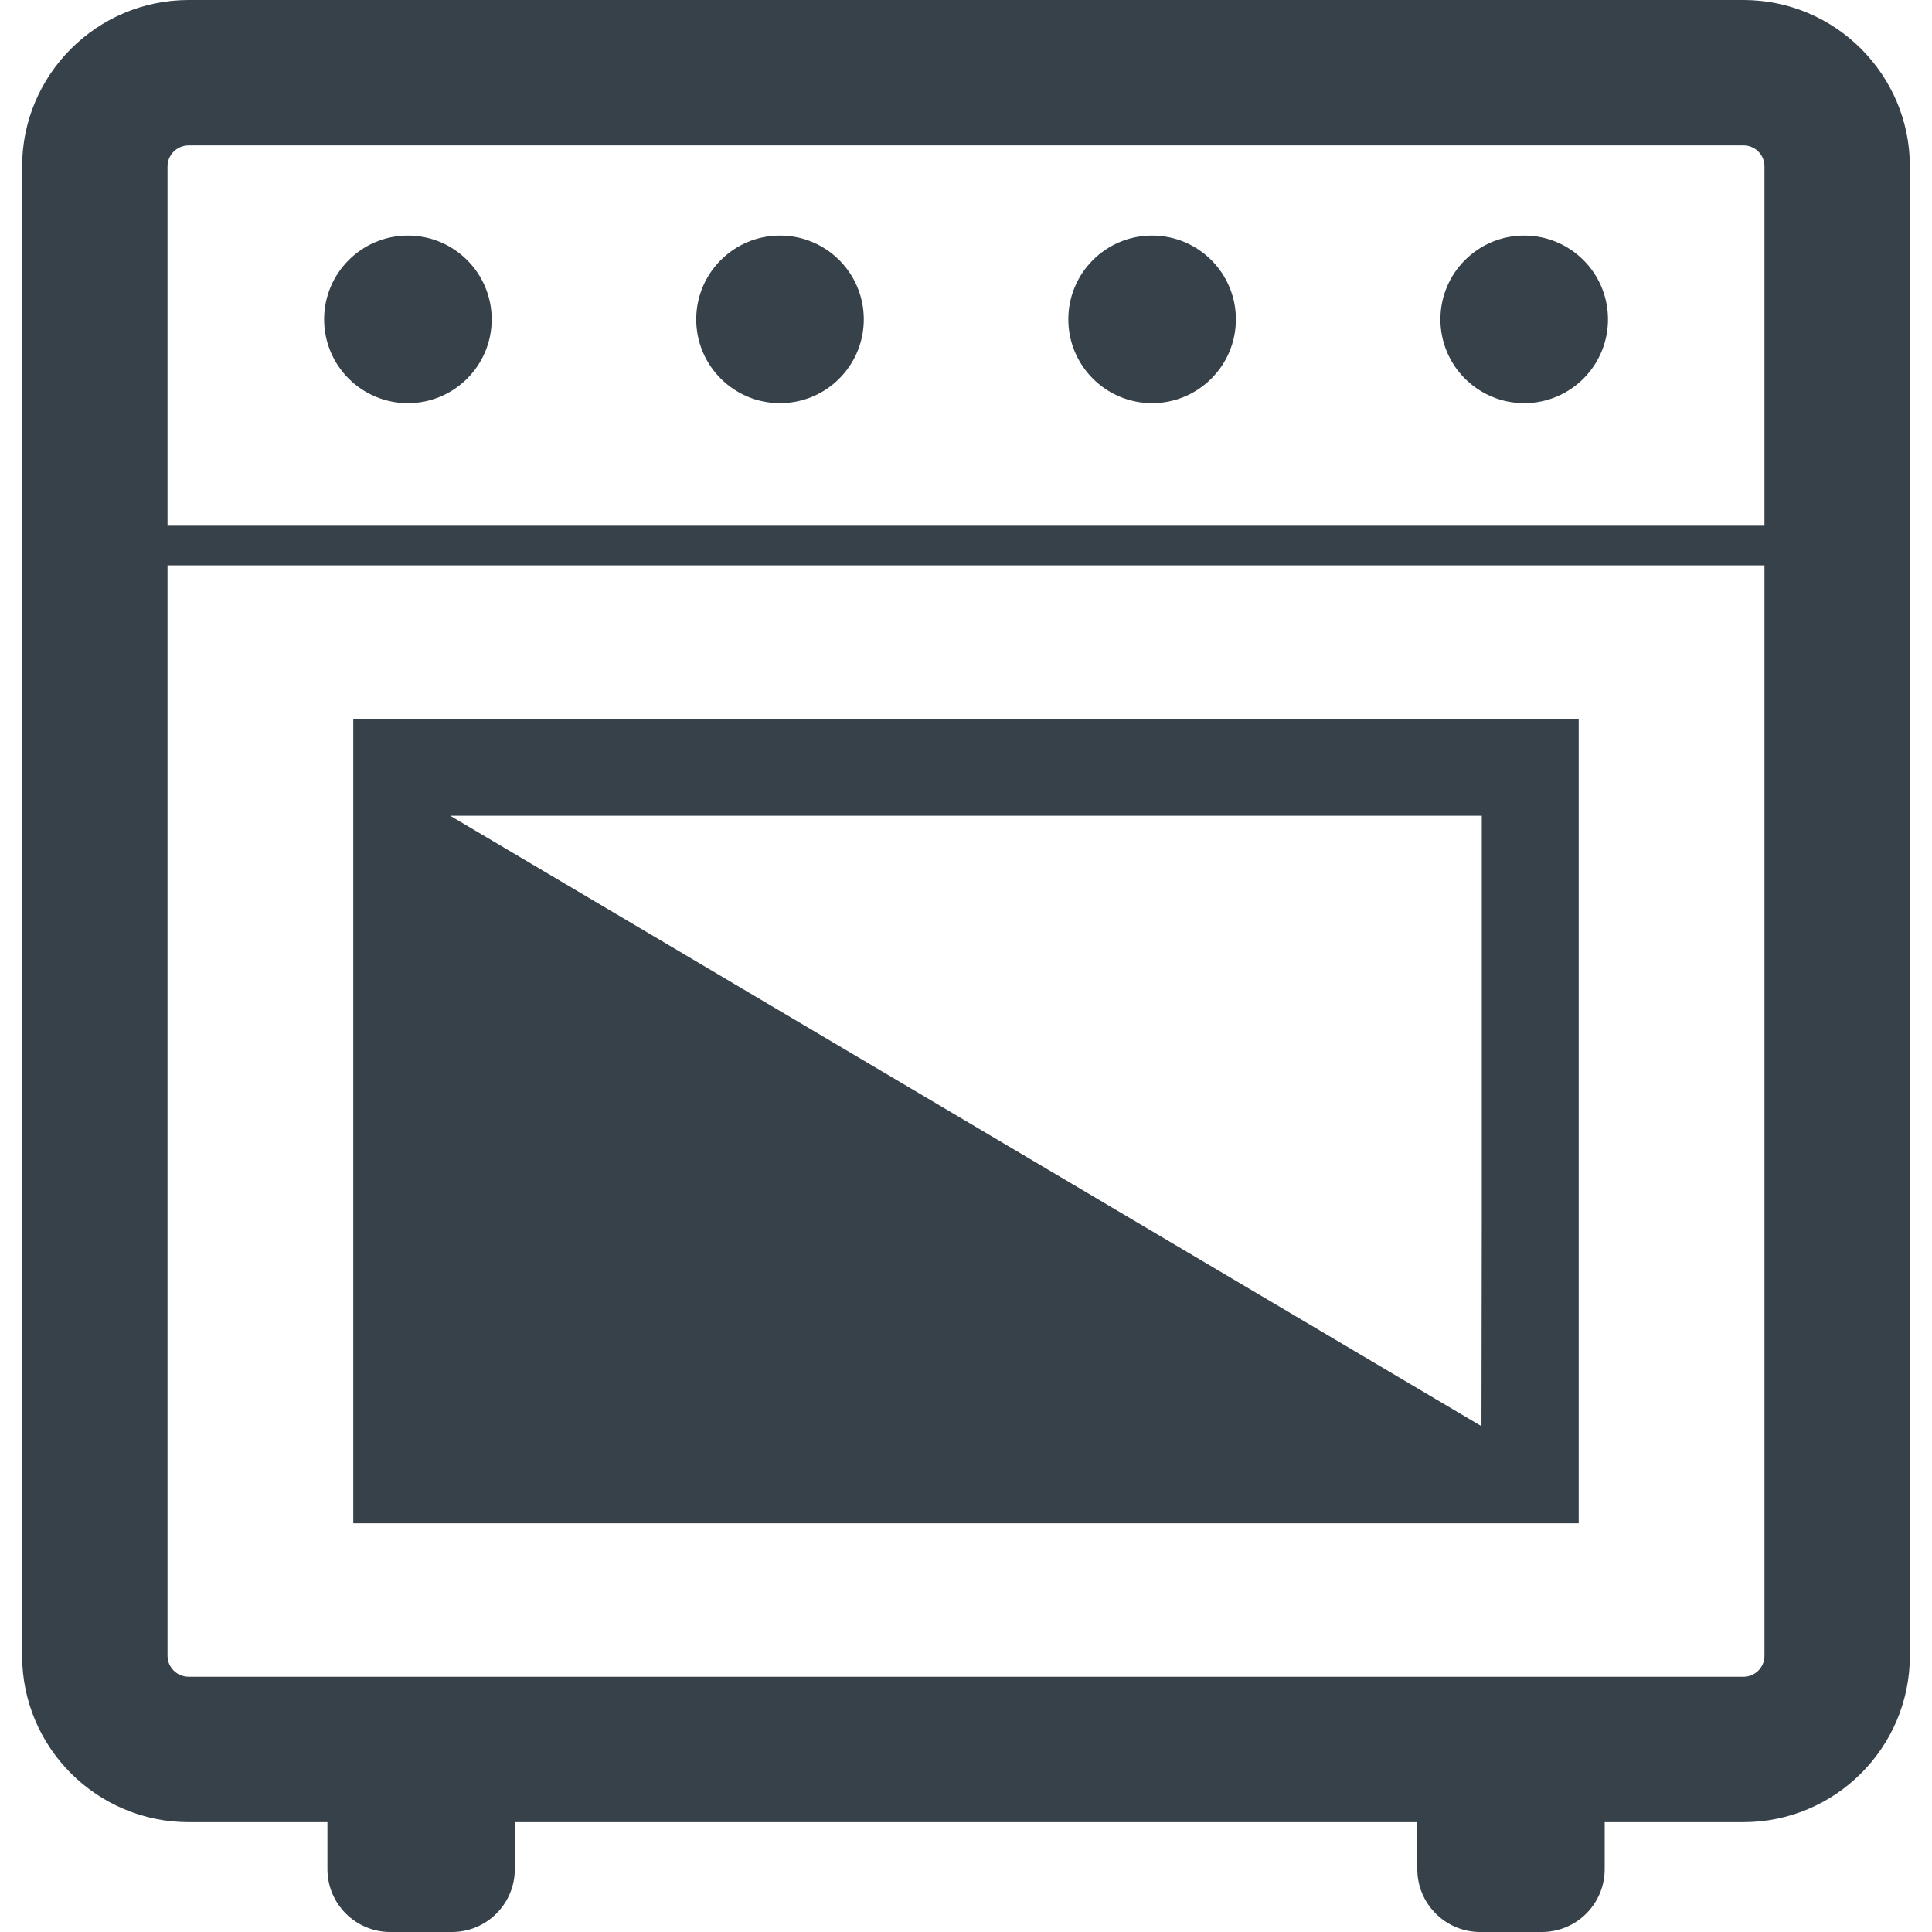 <?xml version="1.0" encoding="utf-8"?>
<!-- Generator: Adobe Illustrator 18.1.1, SVG Export Plug-In . SVG Version: 6.00 Build 0)  -->
<!DOCTYPE svg PUBLIC "-//W3C//DTD SVG 1.1//EN" "http://www.w3.org/Graphics/SVG/1.1/DTD/svg11.dtd">
<svg version="1.1" id="_x31_0" xmlns="http://www.w3.org/2000/svg" xmlns:xlink="http://www.w3.org/1999/xlink" x="0px" y="0px"
	 viewBox="0 0 512 512" style="enable-background:new 0 0 512 512;" xml:space="preserve">
<style type="text/css">
	.st0{fill:#374149;}
</style>
<g>
	<path class="st0" d="M462.041,0H50.002C25.682,0,5.865,19.782,5.865,44.094v394.703c0,24.317,19.817,44.094,44.137,44.094h36.77
		v12.446c0,9.203,7.461,16.664,16.664,16.664h16.332c9.203,0,16.664-7.461,16.664-16.664V482.89H375.6v12.446
		c0,9.203,7.461,16.664,16.66,16.664h16.336c9.203,0,16.664-7.461,16.664-16.664V482.89h36.782
		c24.312,0,44.094-19.777,44.094-44.094V44.094C506.135,19.782,486.353,0,462.041,0z M467.604,438.797
		c0,3.082-2.481,5.562-5.562,5.562H50.002c-3.086,0-5.61-2.48-5.61-5.562V149.832h423.211V438.797z M467.604,139v0.133H44.392
		V44.094c0-3.082,2.523-5.562,5.61-5.562h412.039c3.082,0,5.562,2.481,5.562,5.562V139z"/>
	<path class="st0" d="M418.373,190.504H93.623v213.187h324.75V190.504z M392.689,323.289l-0.082,54.668l-273.301-161.77h273.382
		V323.289z"/>
	<path class="st0" d="M108.1,62.43c-12.262,0-22.203,9.946-22.203,22.207s9.942,22.203,22.203,22.203
		c12.266,0,22.207-9.942,22.207-22.203S120.365,62.43,108.1,62.43z"/>
	<circle class="st0" cx="403.928" cy="84.635" r="22.205"/>
	<circle class="st0" cx="305.318" cy="84.635" r="22.205"/>
	<path class="st0" d="M206.709,62.43c-12.262,0-22.203,9.946-22.203,22.207s9.942,22.203,22.203,22.203
		c12.266,0,22.206-9.942,22.206-22.203S218.975,62.43,206.709,62.43z"/>
</g>
</svg>
